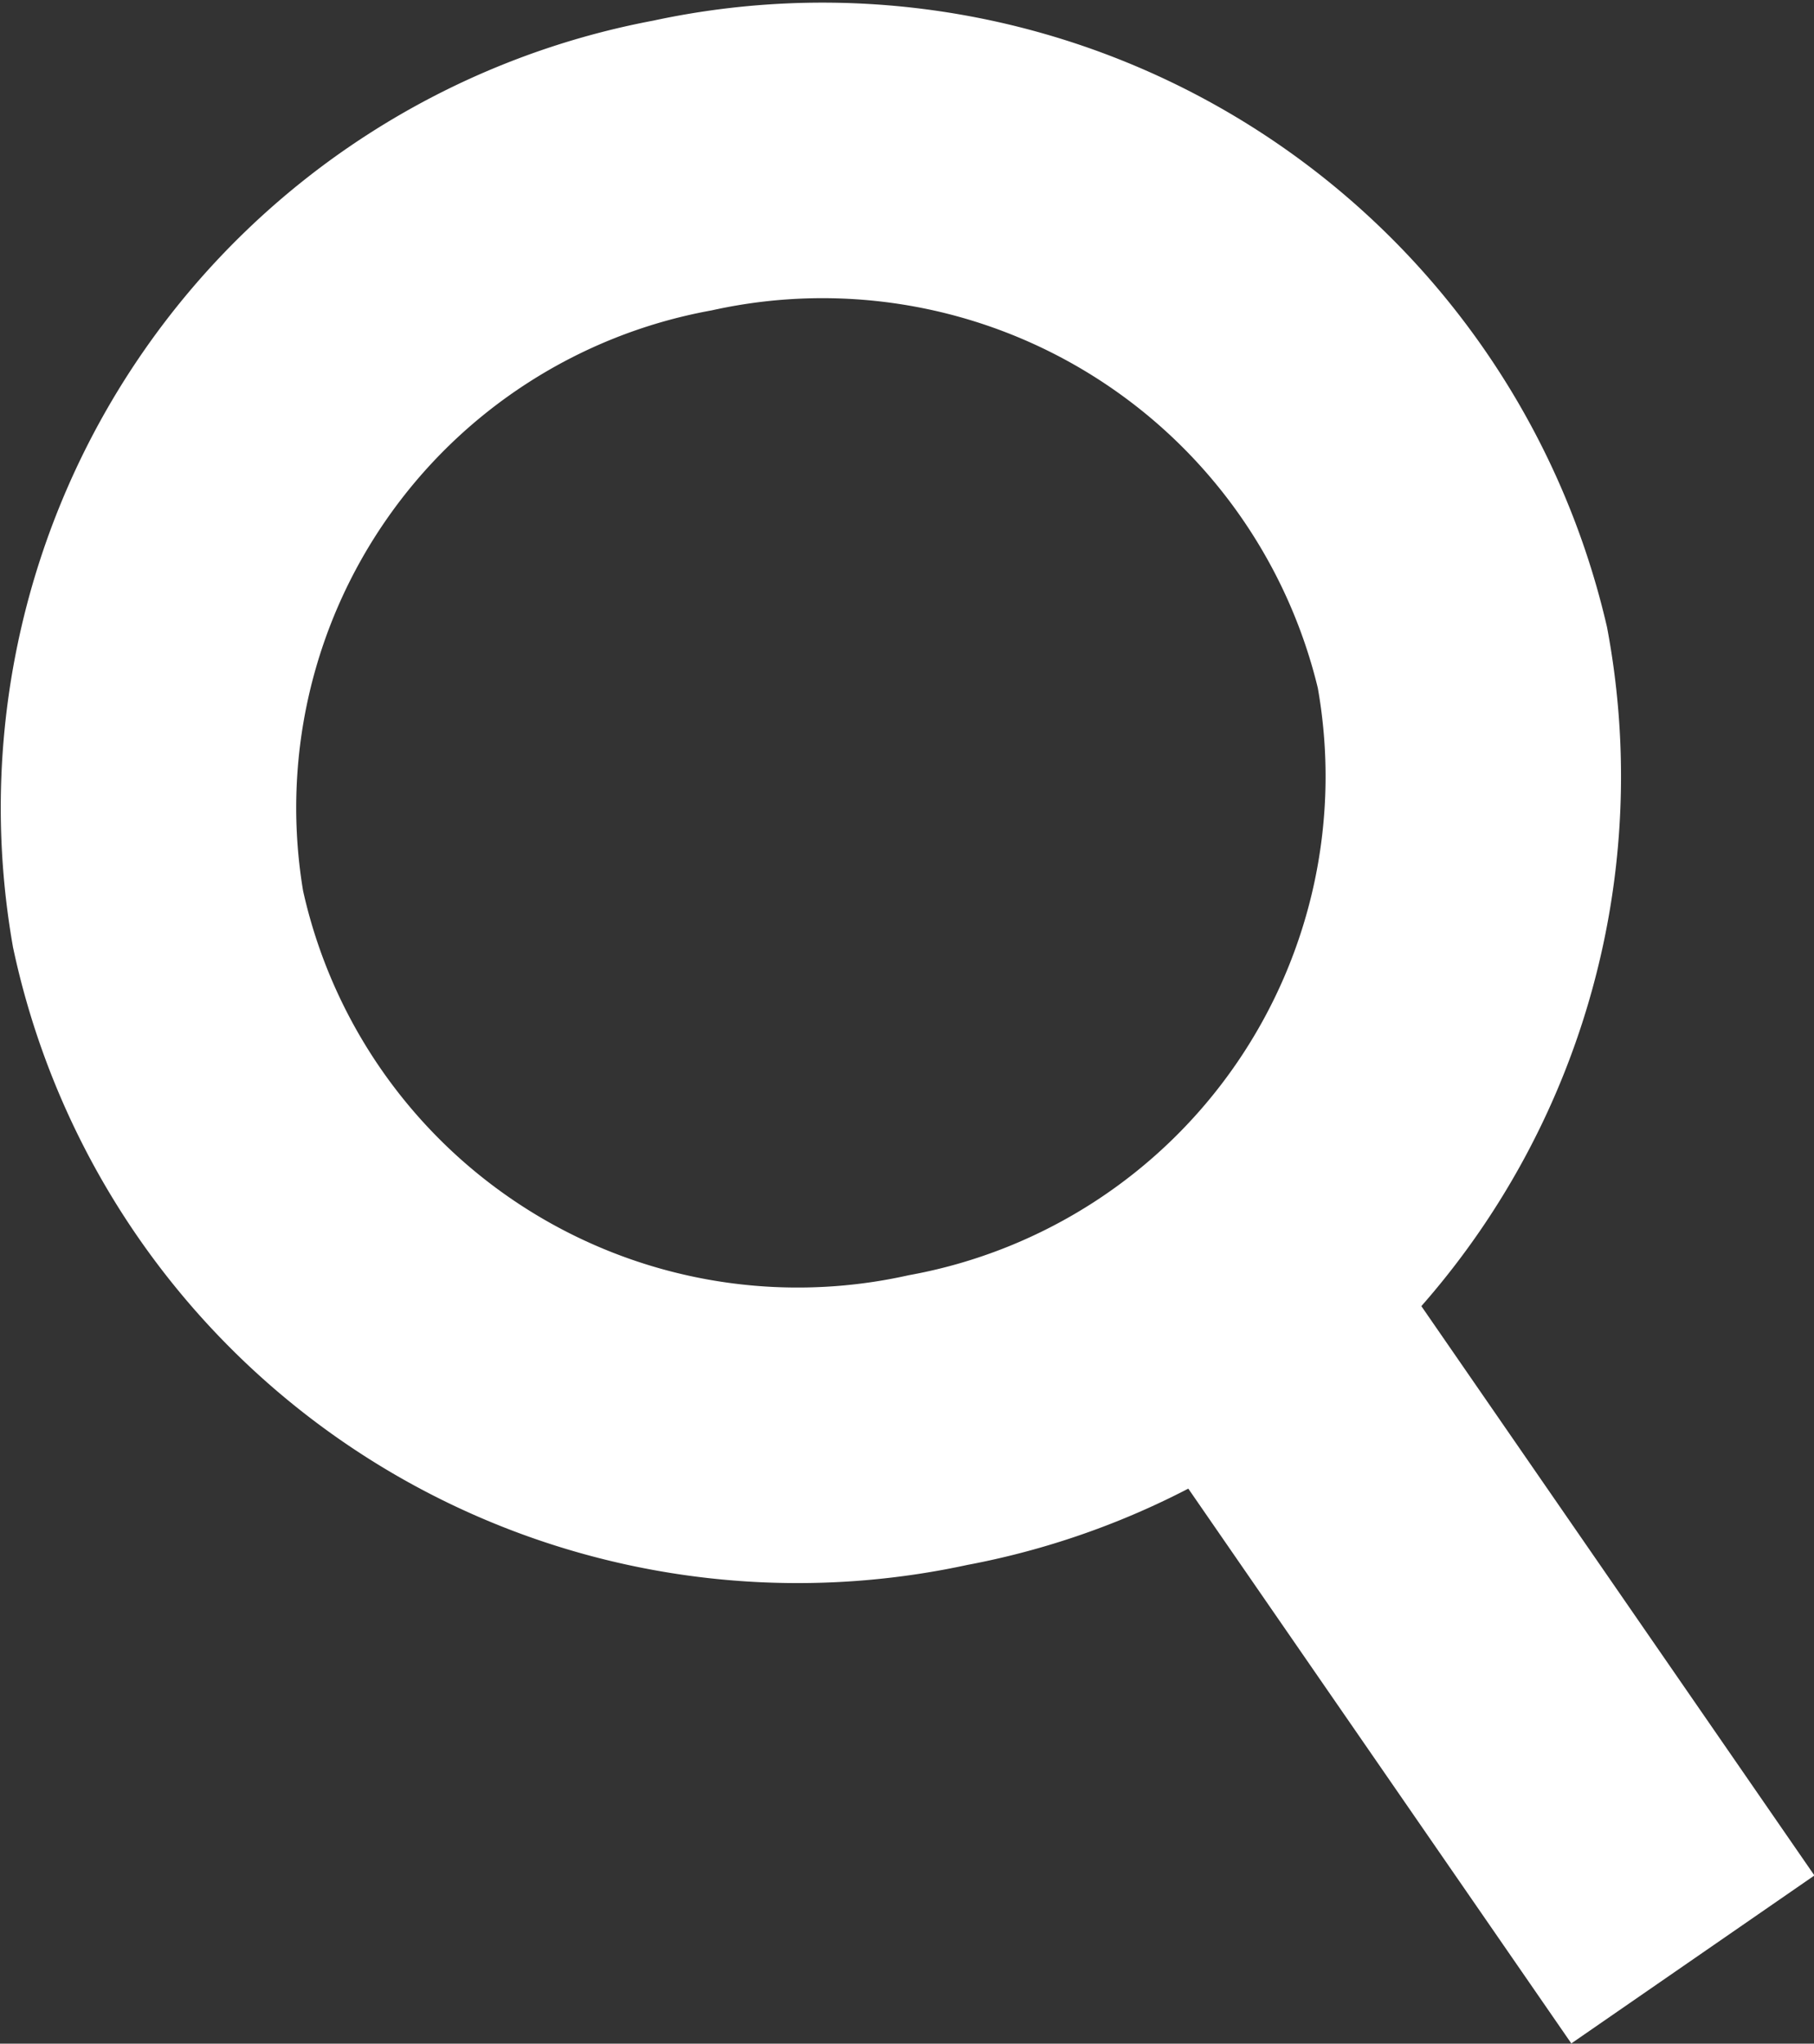 <svg id="Layer_1" data-name="Layer 1" xmlns="http://www.w3.org/2000/svg" viewBox="0 0 12.28 13.83"><rect x="0" y="0" width="12.28" height="13.83" fill="#333333" stroke="none"/><defs><style>.cls-1{fill:none;stroke:#fff;stroke-width:2px;}</style></defs><path class="cls-1" d="M9.91,4.5A4.43,4.43,0,0,1,6.36,9.66h0A4.43,4.43,0,0,1,1.08,6.27v0a4.42,4.42,0,0,1,3.55-5.1h0A4.45,4.45,0,0,1,9.91,4.5Z" transform="translate(-0.01 -0.05)"/><line class="cls-1" x1="8.29" y1="8.67" x2="11.46" y2="13.26"/></svg>